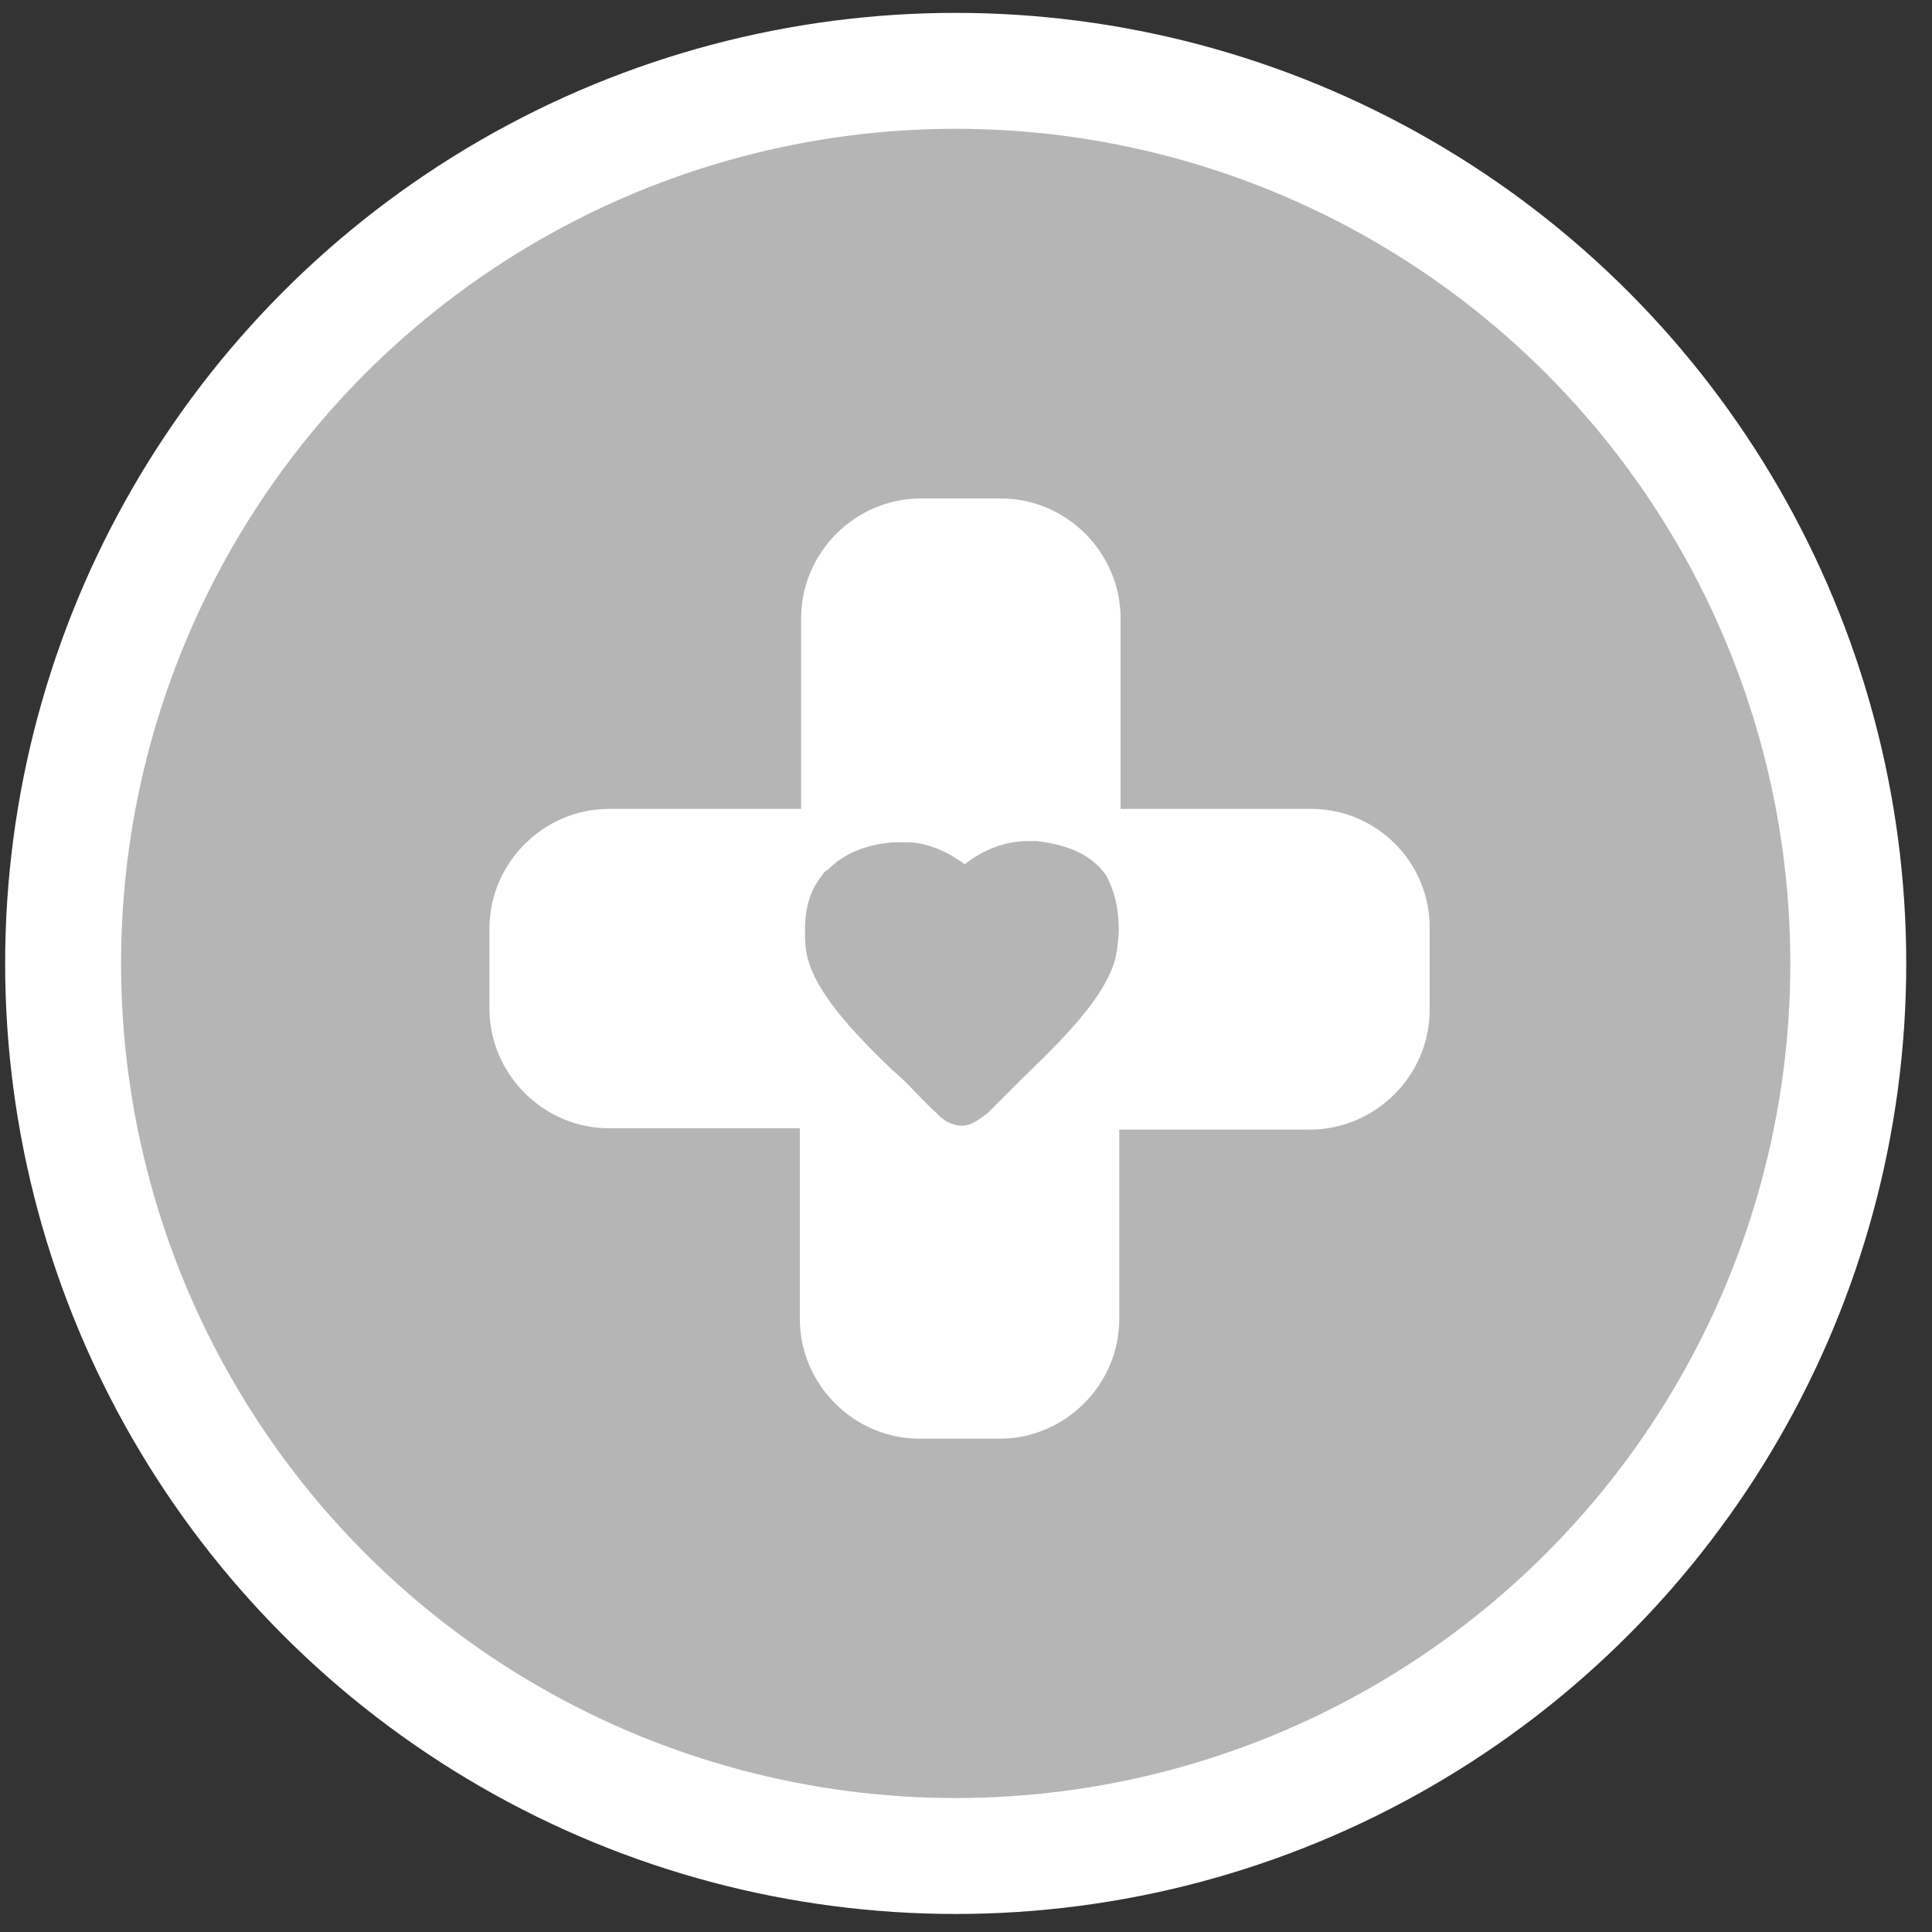 <?xml version="1.0" encoding="utf-8"?>
<!-- Generator: Adobe Illustrator 21.0.2, SVG Export Plug-In . SVG Version: 6.00 Build 0)  -->
<svg version="1.1" id="Calque_1" xmlns="http://www.w3.org/2000/svg" xmlns:xlink="http://www.w3.org/1999/xlink" x="0px" y="0px"
	 viewBox="0 0 150 150" style="enable-background:new 0 0 150 150;" xml:space="preserve">
<rect x="0" y="0" width="150" height="150" fill="#333333" stroke="none"/>
<style type="text/css">
	.st0{fill:#B5B5B5;stroke:#FFFFFF;stroke-width:9;stroke-miterlimit:10;}
	.st1{fill:#FFFFFF;}
</style>
<g>
	<circle class="st0" cx="74.2" cy="74.8" r="69.3"/>
</g>
<path class="st1" d="M101.8,62.8H87V48c0-5.1-4.2-9.3-9.3-9.3h-5.4h-0.8c-5.1,0-9.3,4.2-9.3,9.3v14.8H47.3c-5.1,0-9.3,4.2-9.3,9.3
	v6.2c0,5.1,4.2,9.3,9.3,9.3h14.8v14.8c0,5.1,4.2,9.3,9.3,9.3h0.8h5.4c5.1,0,9.3-4.2,9.3-9.3V87.7h14.8c5.1,0,9.3-4.2,9.3-9.3v-6.2
	C111.1,67,106.9,62.8,101.8,62.8z M86.7,73.9c-0.5,3.2-4.2,6.8-7.3,9.8c-0.2,0.2-0.4,0.4-0.6,0.6c0,0-1.6,1.6-2.1,2.1
	c-0.4,0.3-1.2,1-2,1c-0.9,0-1.7-0.6-2-1c-0.5-0.4-2.1-2.1-2.1-2.1c-0.4-0.4-0.8-0.8-1.3-1.2c-3-2.9-6.2-6.2-6.7-9.2
	c-0.1-0.6-0.1-1.2-0.1-1.7c0-1.7,0.4-3.1,1.3-4.2c0.1-0.2,0.3-0.4,0.5-0.5c1.2-1.2,2.8-1.9,5-2.1c0.2,0,0.5,0,0.7,0
	c0.2,0,0.4,0,0.7,0c1.5,0.1,3,0.8,4.2,1.7c1.4-1.1,3.1-1.8,4.9-1.8c0.2,0,0.4,0,0.7,0c2.5,0.3,4.3,1.1,5.4,2.7
	C86.7,69.5,87.1,71.5,86.7,73.9z"/>
</svg>
